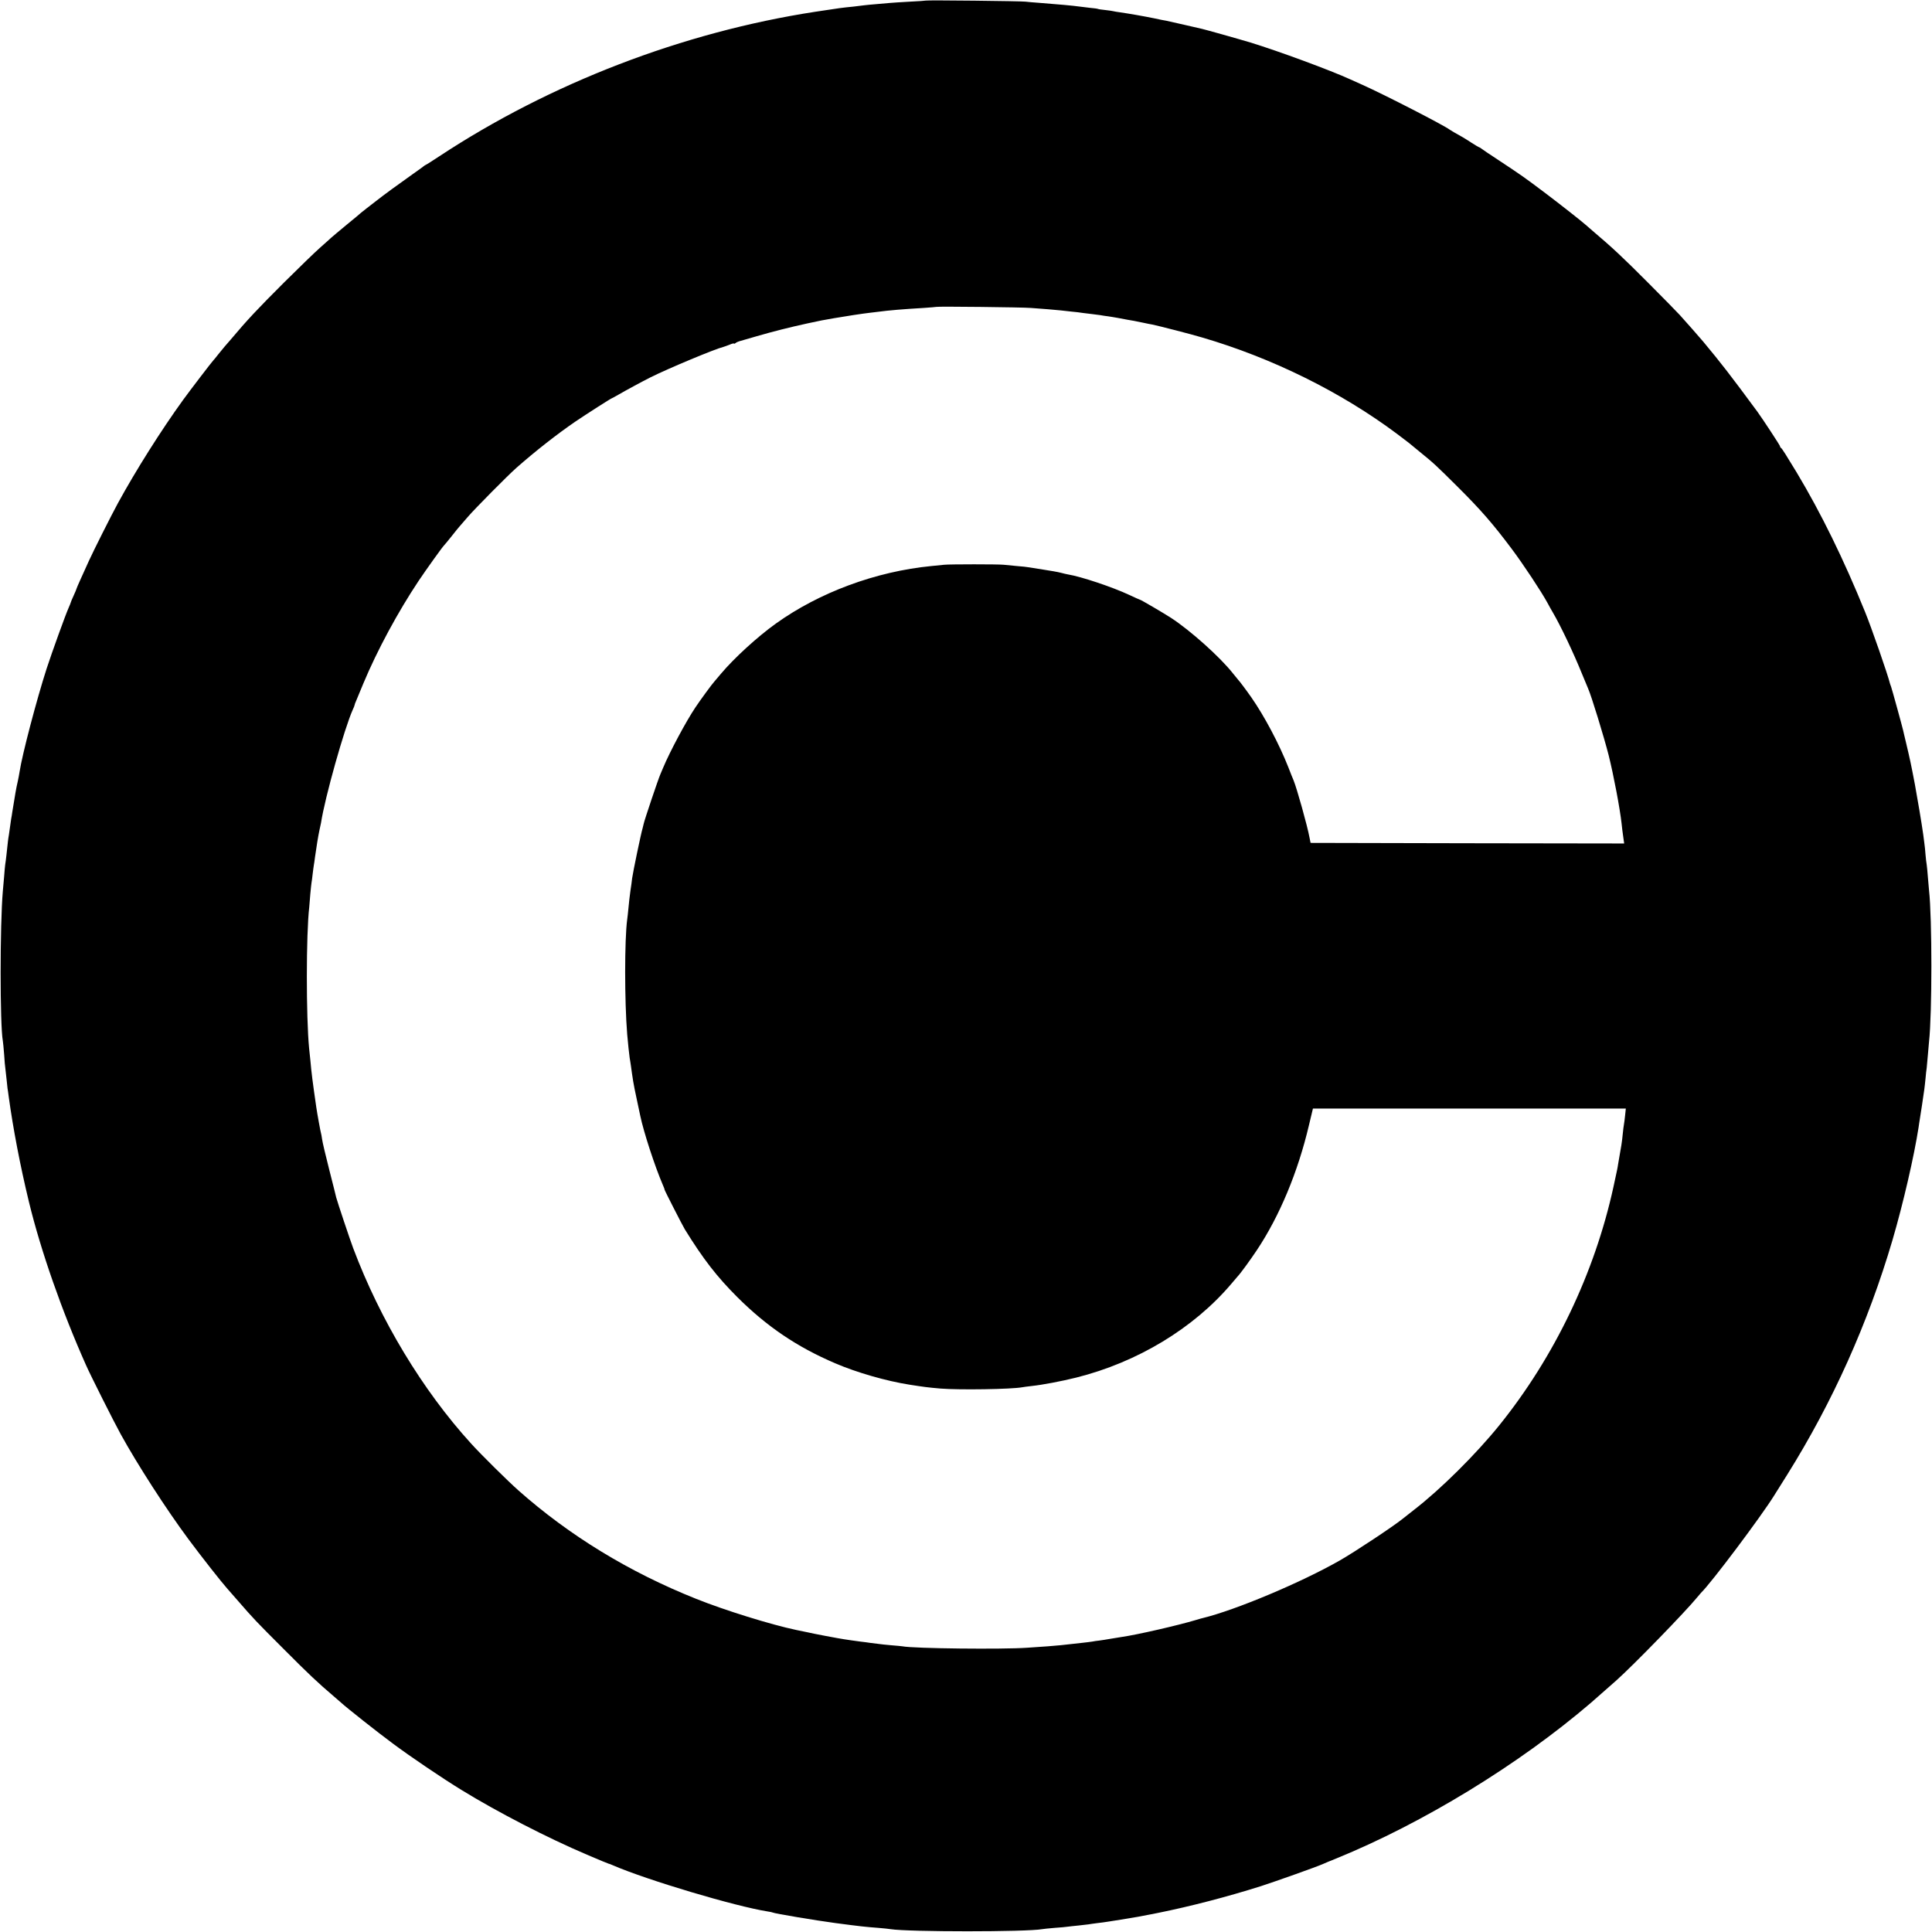 <?xml version="1.0" standalone="no"?>
<!DOCTYPE svg PUBLIC "-//W3C//DTD SVG 20010904//EN"
 "http://www.w3.org/TR/2001/REC-SVG-20010904/DTD/svg10.dtd">
<svg version="1.0" xmlns="http://www.w3.org/2000/svg"
 width="1640pt" height="1640pt" viewBox="0 0 1640 1640"
 preserveAspectRatio="xMidYMid meet">
<g transform="translate(0,1640) scale(0.1,-0.1)"
fill="#000000" stroke="none">
<path d="M7858 16395 c-2 -1 -62 -6 -134 -9 -72 -4 -149 -9 -170 -11 -21 -2
-73 -6 -114 -10 -41 -3 -88 -8 -105 -10 -16 -2 -57 -7 -90 -11 -108 -11 -102
-10 -325 -44 -1124 -173 -2250 -606 -3193 -1228 -56 -37 -106 -69 -112 -71 -5
-2 -14 -8 -20 -13 -5 -5 -46 -34 -90 -65 -119 -84 -253 -182 -311 -228 -28
-22 -66 -51 -84 -65 -18 -14 -38 -30 -44 -35 -6 -6 -62 -53 -125 -104 -63 -52
-122 -102 -131 -110 -9 -9 -52 -47 -96 -86 -43 -38 -180 -171 -305 -295 -227
-227 -308 -313 -452 -484 -23 -27 -46 -54 -52 -60 -5 -6 -28 -34 -50 -61 -21
-28 -42 -52 -45 -55 -9 -8 -201 -259 -256 -335 -186 -257 -403 -601 -554 -878
-54 -99 -205 -399 -245 -487 -26 -58 -60 -133 -76 -168 -16 -35 -29 -66 -29
-68 0 -3 -11 -30 -25 -60 -14 -30 -25 -57 -25 -60 0 -3 -9 -24 -19 -47 -25
-56 -140 -374 -185 -512 -85 -264 -207 -727 -230 -877 -3 -21 -10 -57 -15 -80
-15 -64 -21 -103 -47 -263 -2 -16 -6 -41 -9 -55 -2 -14 -7 -45 -10 -70 -3 -25
-8 -56 -10 -70 -5 -26 -9 -59 -20 -165 -4 -33 -8 -71 -11 -85 -2 -14 -6 -59
-9 -100 -4 -41 -8 -97 -11 -125 -25 -285 -25 -1137 0 -1271 2 -11 7 -62 11
-114 3 -52 8 -108 11 -125 2 -16 6 -57 10 -90 3 -33 7 -67 8 -75 2 -8 6 -40
10 -70 37 -269 97 -584 171 -890 101 -417 281 -931 486 -1390 37 -84 235 -478
294 -585 141 -256 385 -635 575 -891 113 -152 279 -363 329 -419 9 -11 51 -58
92 -105 132 -152 151 -172 389 -410 210 -211 290 -286 425 -401 22 -19 49 -42
60 -52 49 -45 312 -253 438 -346 154 -115 422 -296 587 -397 308 -189 729
-406 1063 -548 98 -42 180 -76 183 -76 3 0 20 -6 37 -14 289 -125 1036 -348
1315 -392 20 -3 39 -7 42 -9 13 -8 365 -67 530 -89 219 -29 259 -33 365 -41
44 -4 91 -8 105 -11 151 -24 1157 -24 1286 0 10 2 59 7 107 11 49 3 98 8 110
10 12 2 54 6 92 10 39 4 77 9 86 10 9 2 40 6 70 10 30 3 79 10 109 15 30 5 73
12 95 15 126 20 159 26 310 56 283 57 593 138 878 228 130 42 467 162 522 186
17 8 70 30 118 49 736 300 1551 798 2161 1321 35 30 177 155 216 190 148 132
587 584 686 705 16 19 31 37 34 40 84 80 511 649 620 825 8 13 58 93 111 177
386 617 686 1286 894 1993 91 311 183 710 221 955 3 25 8 52 9 60 4 20 35 226
40 265 2 17 7 57 10 90 3 33 7 74 10 90 2 17 6 66 10 110 4 44 8 96 10 115 26
229 26 1053 0 1280 -2 19 -6 71 -10 115 -3 44 -8 91 -10 105 -3 14 -7 52 -10
85 -2 33 -7 77 -10 98 -3 20 -7 52 -9 70 -13 94 -49 308 -71 427 -33 173 -41
211 -76 358 -12 48 -22 94 -24 102 -6 28 -96 355 -102 370 -3 8 -7 20 -9 25
-19 79 -160 483 -212 610 -180 444 -374 840 -581 1185 -86 142 -126 206 -133
208 -4 2 -8 8 -8 14 0 7 -147 231 -192 293 -227 308 -307 411 -460 595 -33 39
-148 170 -198 225 -25 27 -144 149 -265 270 -220 221 -309 304 -479 448 -27
23 -54 47 -60 52 -31 28 -217 174 -332 261 -187 141 -209 156 -404 285 -74 48
-140 93 -147 99 -7 5 -15 10 -17 10 -3 0 -32 17 -63 37 -32 21 -67 43 -78 49
-61 34 -101 57 -110 64 -45 35 -552 296 -740 380 -27 12 -72 33 -100 45 -170
78 -612 241 -850 314 -103 31 -381 109 -412 116 -10 2 -76 17 -148 34 -71 16
-141 32 -155 35 -14 2 -61 11 -105 21 -88 18 -215 40 -285 50 -25 3 -52 8 -60
10 -8 2 -39 7 -69 10 -30 3 -57 7 -60 9 -3 2 -36 7 -73 10 -37 4 -77 9 -90 11
-39 6 -191 20 -338 31 -47 3 -98 8 -115 10 -34 5 -842 14 -847 9z m892 -2609
c36 -3 101 -8 145 -11 44 -4 94 -8 110 -10 17 -2 57 -6 90 -10 33 -3 78 -8
100 -12 22 -3 55 -7 74 -9 19 -2 50 -6 70 -9 20 -4 50 -8 66 -10 17 -2 55 -9
85 -14 30 -6 69 -13 85 -16 34 -5 58 -10 131 -25 28 -6 61 -13 75 -15 46 -9
335 -83 424 -110 595 -174 1181 -464 1655 -819 52 -39 97 -73 100 -76 3 -3 41
-34 85 -70 127 -103 140 -115 331 -305 195 -194 299 -314 457 -525 98 -131
249 -359 302 -456 14 -27 36 -65 47 -84 63 -107 174 -339 247 -520 24 -58 47
-114 52 -125 29 -66 134 -408 174 -565 43 -172 96 -453 110 -580 3 -30 9 -81
14 -113 l8 -57 -1331 2 -1331 3 -9 45 c-19 103 -108 419 -135 485 -5 11 -26
63 -46 115 -78 197 -201 429 -312 589 -44 63 -102 140 -113 151 -3 3 -23 28
-45 55 -109 138 -359 362 -523 469 -68 44 -259 156 -267 156 -2 0 -41 17 -87
39 -145 68 -412 157 -523 175 -11 2 -38 8 -60 14 -22 6 -89 18 -150 27 -60 10
-118 19 -127 20 -9 2 -52 7 -95 10 -43 4 -94 9 -113 11 -48 5 -455 5 -505 0
-22 -2 -71 -7 -110 -11 -470 -46 -951 -224 -1320 -489 -155 -111 -353 -292
-465 -425 -25 -30 -50 -59 -55 -65 -19 -20 -121 -159 -162 -221 -80 -119 -218
-378 -273 -510 -4 -11 -16 -37 -25 -59 -18 -41 -135 -388 -141 -419 -2 -10 -6
-27 -9 -37 -13 -40 -82 -373 -89 -425 -2 -22 -9 -71 -15 -110 -5 -38 -13 -101
-16 -140 -4 -38 -8 -83 -11 -100 -23 -171 -23 -694 0 -975 6 -70 17 -176 21
-200 3 -14 7 -45 11 -70 3 -25 7 -54 9 -65 2 -11 6 -40 10 -65 4 -25 18 -97
32 -160 13 -63 26 -123 28 -132 29 -139 124 -429 190 -583 10 -22 17 -41 16
-43 -2 -3 154 -308 172 -337 157 -254 272 -402 446 -576 250 -249 506 -423
832 -562 184 -79 433 -150 629 -181 129 -20 150 -23 264 -33 163 -13 601 -6
693 11 10 2 47 7 83 11 86 9 251 40 375 71 520 130 998 419 1318 797 23 27 47
55 52 61 26 27 107 139 162 221 194 290 351 667 444 1063 l34 142 1328 0 1328
0 -6 -57 c-3 -32 -8 -67 -10 -78 -2 -11 -7 -47 -10 -80 -7 -71 -10 -91 -40
-260 -5 -34 -4 -28 -39 -190 -160 -732 -500 -1442 -970 -2025 -198 -245 -496
-541 -721 -715 -21 -16 -66 -52 -99 -78 -82 -66 -407 -281 -531 -352 -329
-188 -886 -422 -1165 -490 -3 0 -30 -8 -60 -17 -150 -45 -498 -125 -625 -143
-22 -3 -66 -11 -98 -16 -32 -6 -74 -12 -95 -15 -20 -2 -48 -6 -62 -9 -14 -2
-50 -7 -80 -10 -30 -3 -71 -8 -90 -10 -52 -7 -130 -14 -206 -20 -38 -3 -116
-8 -174 -12 -208 -15 -961 -7 -1060 12 -8 1 -51 6 -95 9 -44 4 -95 9 -112 12
-18 2 -48 6 -65 8 -18 3 -55 8 -83 11 -27 4 -63 9 -80 11 -16 3 -43 7 -60 9
-32 4 -276 50 -310 59 -11 2 -55 12 -97 20 -214 45 -610 168 -851 265 -566
226 -1074 536 -1507 920 -86 76 -317 304 -400 396 -413 453 -773 1051 -1002
1660 -29 77 -133 389 -144 430 -2 11 -29 117 -59 235 -30 118 -58 235 -61 260
-3 25 -8 47 -9 50 -3 6 -32 164 -40 220 -32 221 -41 292 -50 395 -4 33 -8 80
-11 105 -26 265 -26 972 1 1200 2 19 6 69 9 110 4 41 8 84 10 95 2 11 7 45 10
76 4 31 8 65 10 75 2 11 7 42 10 69 12 87 27 178 37 225 6 25 12 54 14 65 32
212 199 805 270 962 8 17 15 34 15 38 0 4 6 21 14 38 7 18 35 84 61 147 117
280 293 606 469 870 65 97 202 288 215 300 4 3 33 39 66 80 32 41 64 80 70 86
5 6 35 40 65 75 55 65 343 356 415 419 160 141 345 286 500 392 93 63 304 198
310 198 2 0 27 14 55 30 47 28 212 117 270 146 154 77 552 243 620 259 8 2 32
11 53 19 20 9 37 13 37 10 0 -4 6 -2 13 3 6 6 21 13 32 16 11 3 76 22 145 42
145 42 280 76 435 110 113 24 129 28 225 44 98 17 249 40 304 46 21 3 55 7 75
9 80 11 209 22 381 32 58 4 106 8 108 9 6 5 734 -3 802 -9z"/>
</g>
</svg>
